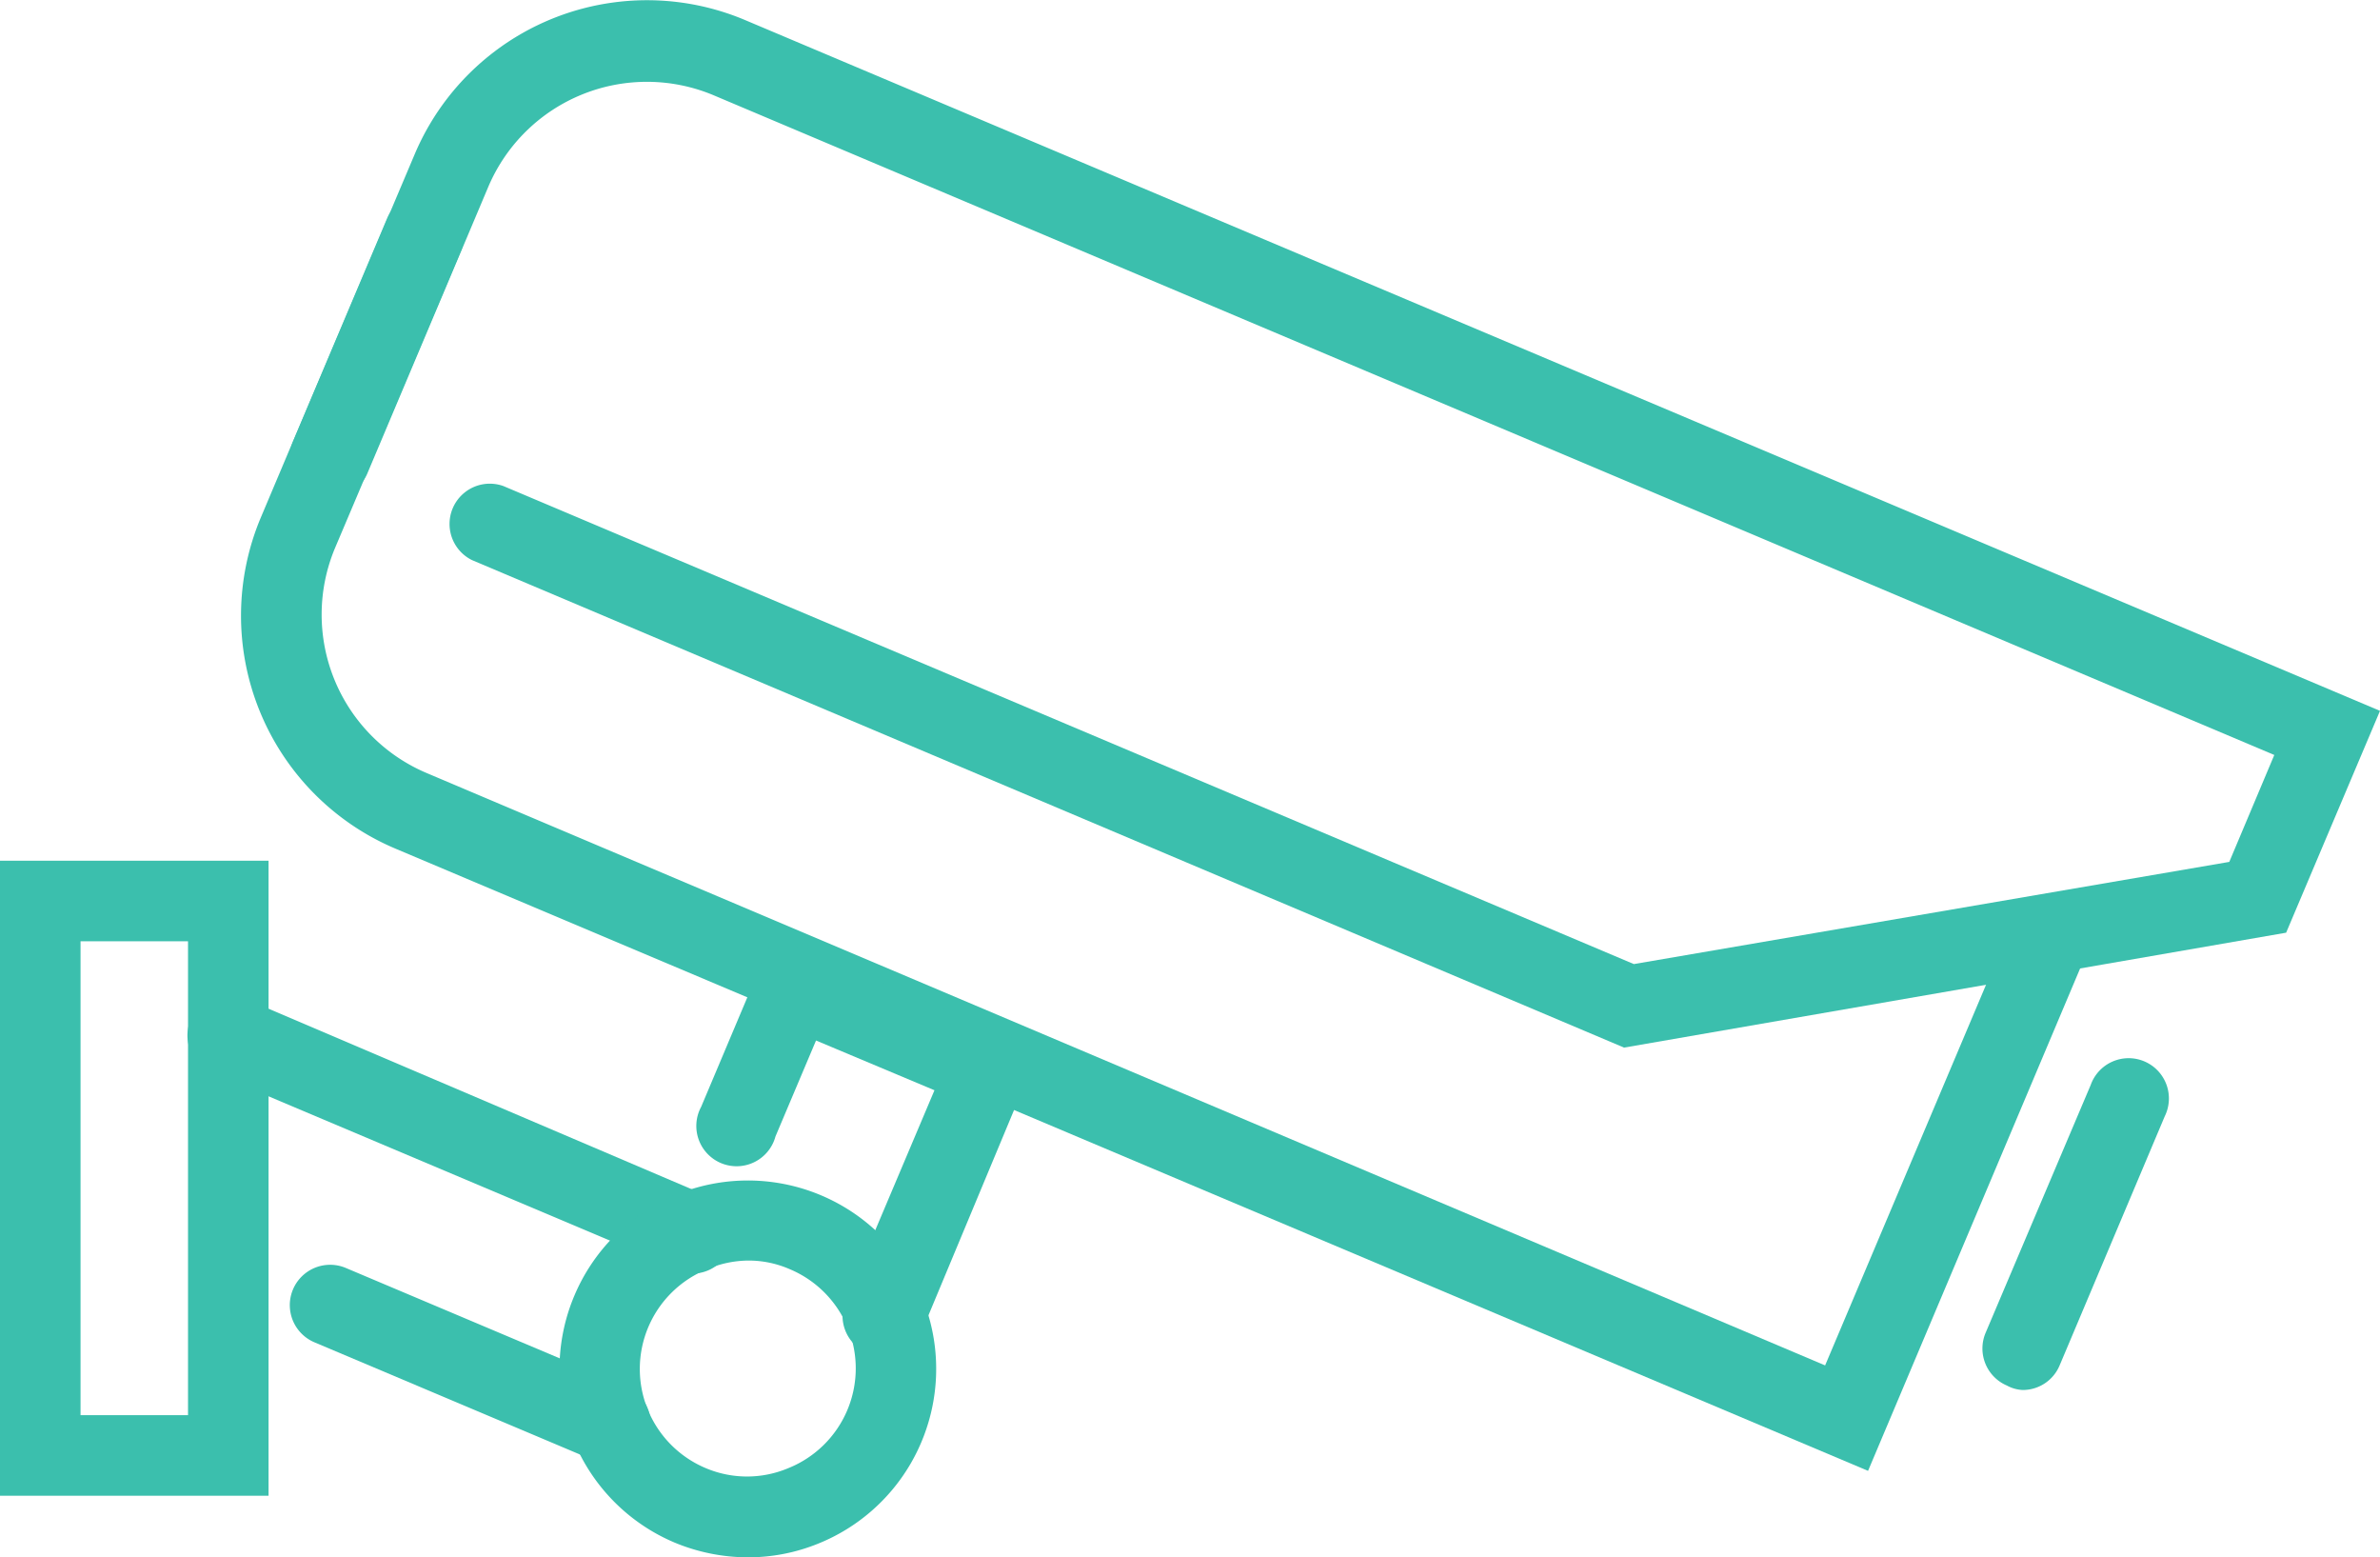 <svg xmlns="http://www.w3.org/2000/svg" viewBox="0 0 80.38 52.58"><path d="M63.09,49.66l7.22-17.1a1.36,1.36,0,1,0-2.5-1.05L61.64,46.1l-47.23-20a5.81,5.81,0,0,1-3.09-7.61L15.58,8.44a1.36,1.36,0,1,0-2.51-1.06L8.81,17.47a8.54,8.54,0,0,0,4.54,11.18Z" style="fill:#3bbfad"/><path d="M54.85,35.37l22.36-3.88L80.38,24,25.17.68A8.52,8.52,0,0,0,14,5.22L9.9,14.9A1.36,1.36,0,1,0,12.4,16l4.09-9.69a5.82,5.82,0,0,1,7.62-3.09l52.7,22.27-1.52,3.61L55.18,32.55,17,16.41a1.36,1.36,0,0,0-1.06,2.5Z" style="fill:#3bbfad"/><path d="M68.31,46.93a1.35,1.35,0,0,0,1.25-.83l3.55-8.41a1.36,1.36,0,1,0-2.5-1.06L67.06,45a1.36,1.36,0,0,0,.72,1.78A1.23,1.23,0,0,0,68.31,46.93Z" style="fill:#3bbfad"/><path d="M29.85,45.83A1.38,1.38,0,0,0,31.11,45l4-9.59-9-3.8-2.43,5.76a1.36,1.36,0,1,0,2.51,1l1.37-3.24,4,1.68-3,7.09a1.36,1.36,0,0,0,.73,1.78A1.39,1.39,0,0,0,29.85,45.83Z" style="fill:#3bbfad"/><path d="M23.39,43a1.36,1.36,0,0,0,.53-2.61L8,33.6H7.7a1.36,1.36,0,0,0-.44,2.65l15.6,6.59A1.29,1.29,0,0,0,23.39,43Z" style="fill:#3bbfad"/><path d="M20.62,49.42a1.36,1.36,0,0,0,.53-2.61l-9.47-4a1.36,1.36,0,0,0-1.06,2.51l9.47,4A1.39,1.39,0,0,0,20.62,49.42Z" style="fill:#3bbfad"/><path d="M22.78,52.08a6.36,6.36,0,0,1-3.38-8.34h0a6.36,6.36,0,1,1,8.25,8.37,6.29,6.29,0,0,1-2.4.47A6.49,6.49,0,0,1,22.78,52.08Zm1.11-9.23a3.63,3.63,0,0,0-.05,6.72,3.58,3.58,0,0,0,2.78,0,3.63,3.63,0,0,0,.05-6.72,3.46,3.46,0,0,0-1.41-.29A3.6,3.6,0,0,0,23.89,42.85Z" style="fill:#3bbfad"/><path d="M0,29.06H9.07V50.5H0Zm6.35,2.72H2.72v16H6.35Z" style="fill:#3bbfad"/></svg>